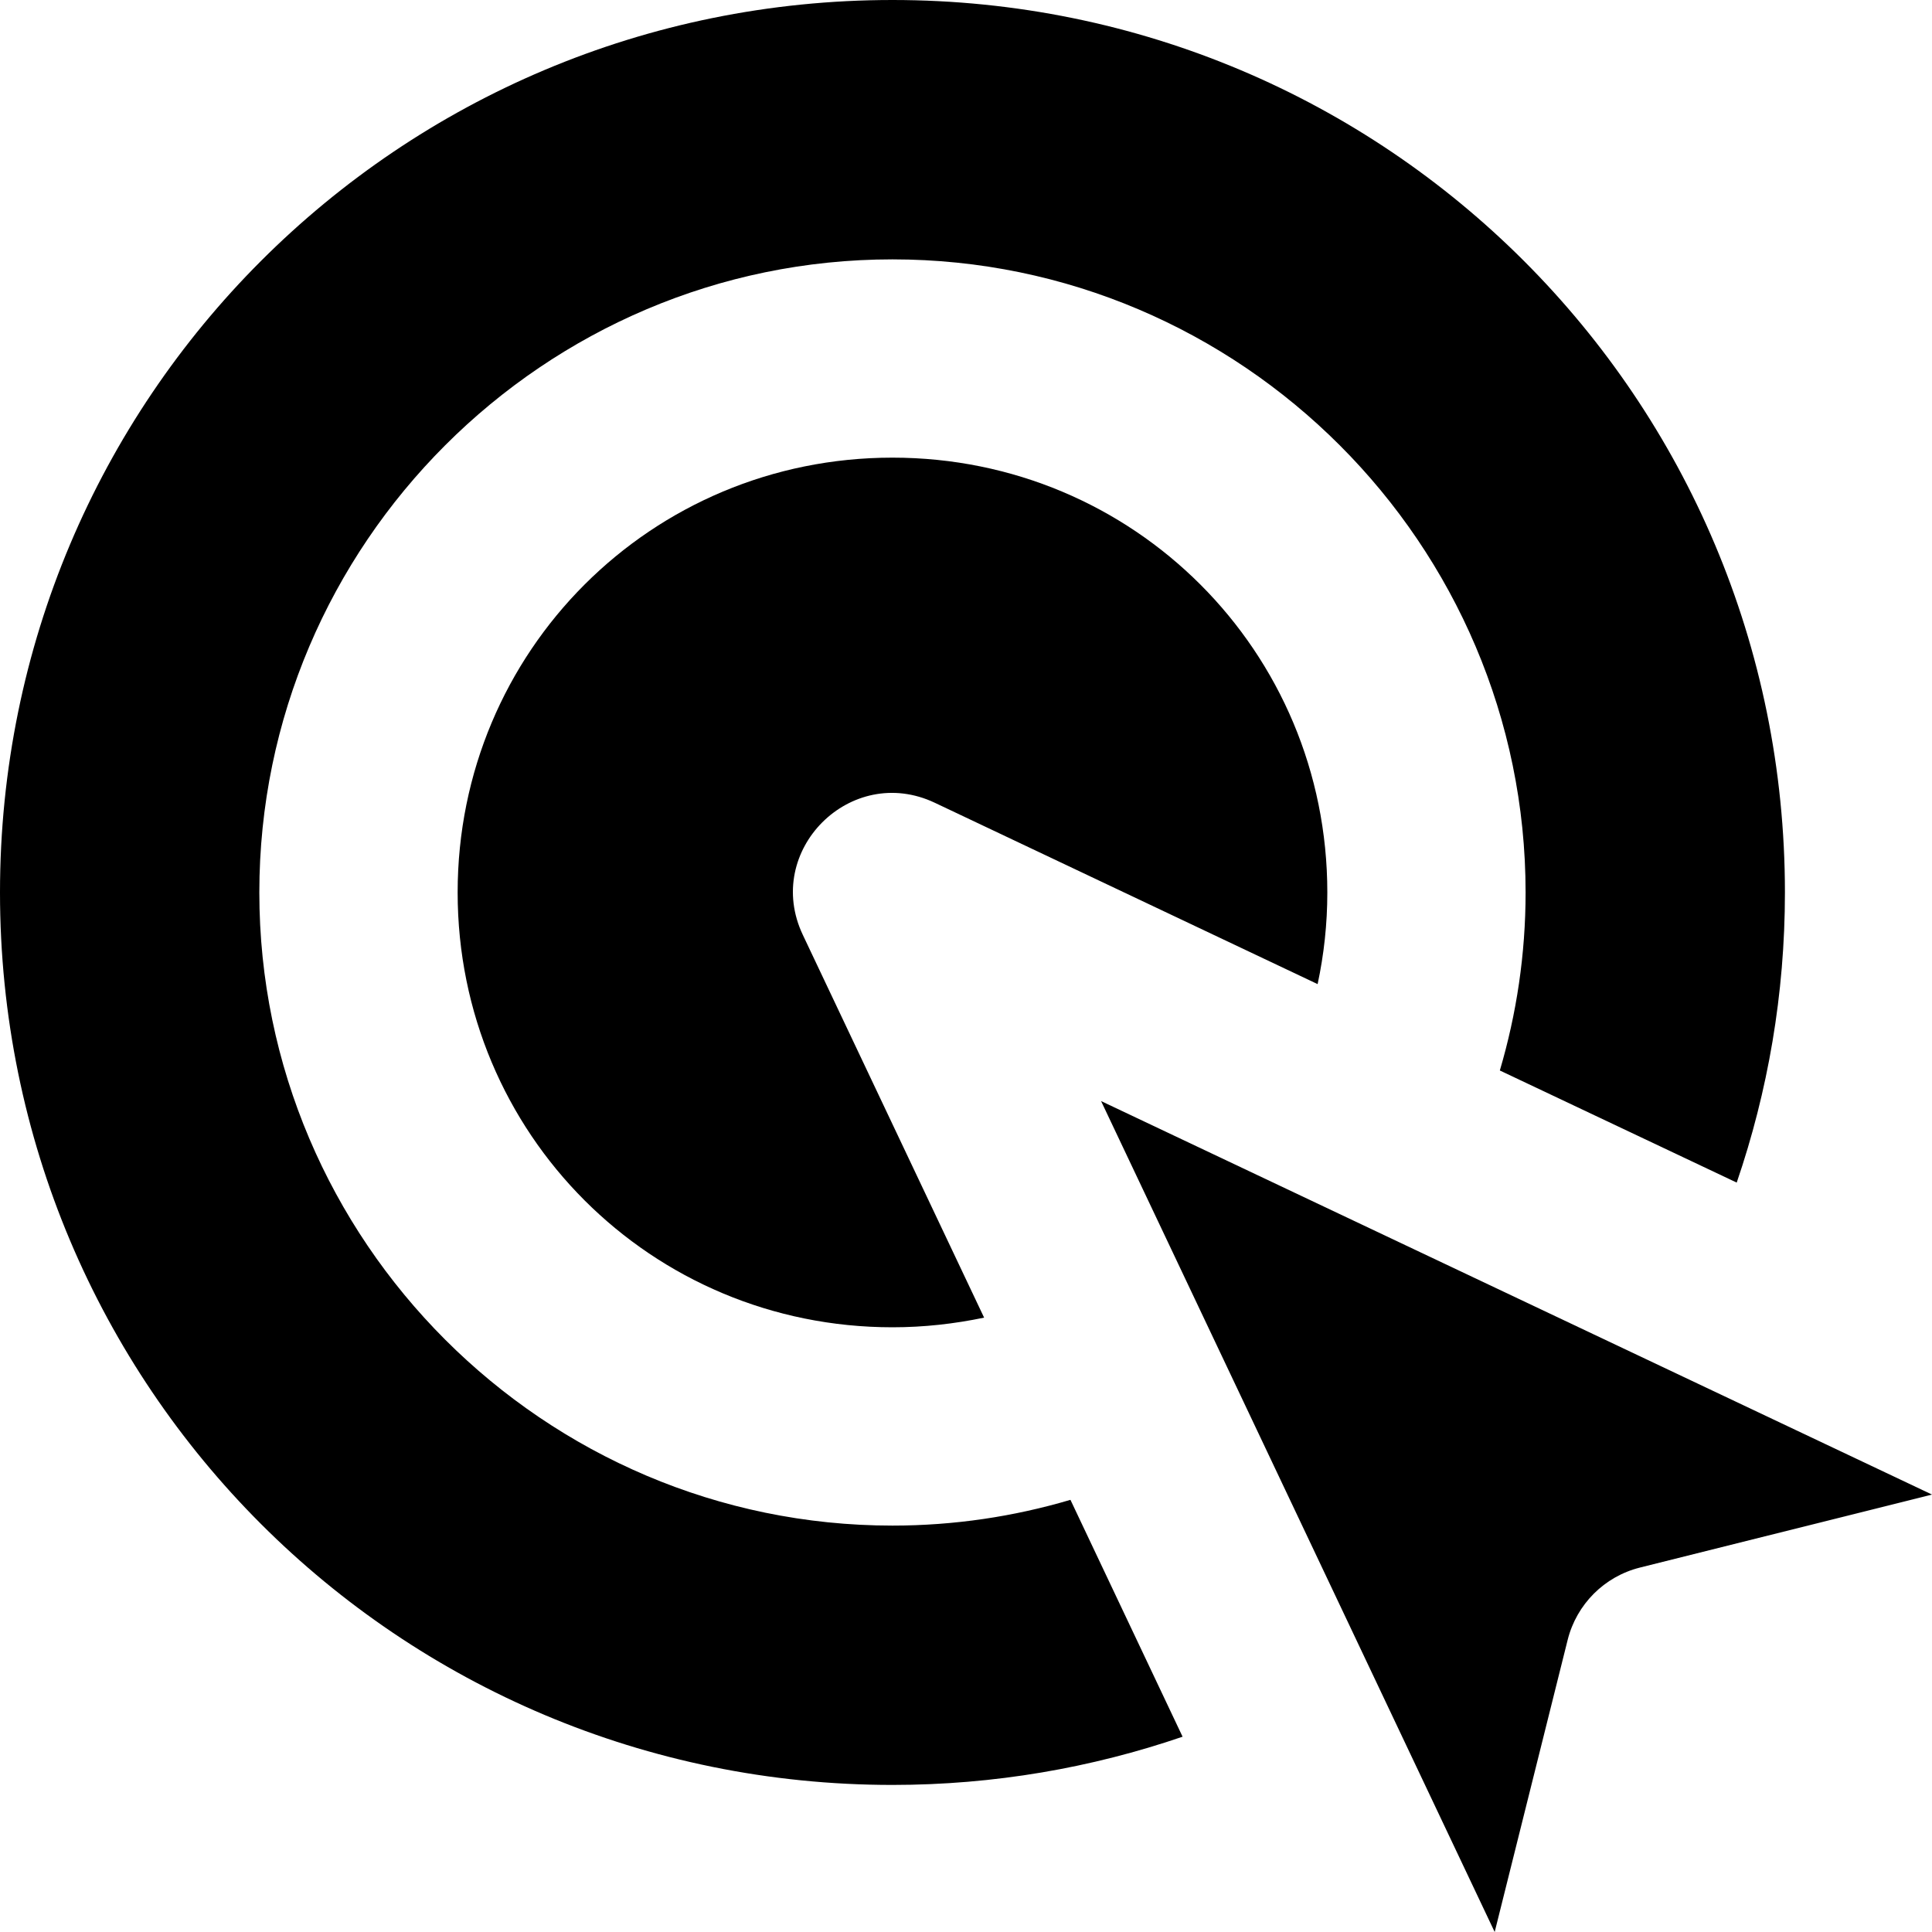 <svg width="48" height="48" viewBox="0 0 48 48" fill="none" xmlns="http://www.w3.org/2000/svg">
<path fill-rule="evenodd" clip-rule="evenodd" d="M22.173 11.37C16.179 11.37 11.37 16.177 11.37 22.173C11.37 28.167 16.177 32.976 22.173 32.976C22.955 32.976 23.715 32.89 24.45 32.736L19.946 23.227C18.954 21.136 21.136 18.953 23.228 19.946L32.736 24.45C32.893 23.715 32.977 22.957 32.977 22.173C32.977 16.179 28.17 11.37 22.173 11.37Z" fill="black"/>
<path fill-rule="evenodd" clip-rule="evenodd" d="M22.173 0C9.899 0 0 9.899 0 22.173C0 34.447 9.899 44.346 22.173 44.346C24.699 44.346 27.122 43.921 29.381 43.148L26.595 37.263C25.191 37.678 23.709 37.903 22.173 37.903C13.515 37.903 6.443 30.831 6.443 22.173C6.443 13.516 13.515 6.444 22.173 6.444C30.831 6.444 37.903 13.516 37.903 22.173C37.903 23.709 37.678 25.191 37.263 26.596L43.148 29.381C43.921 27.122 44.346 24.699 44.346 22.174C44.346 9.899 34.449 0 22.173 0L22.173 0Z" fill="black"/>
<path fill-rule="evenodd" clip-rule="evenodd" d="M27.356 27.356L37.135 48L38.949 40.739C39.171 39.858 39.858 39.169 40.739 38.947L48 37.132L27.356 27.356Z" fill="black"/>
</svg>
